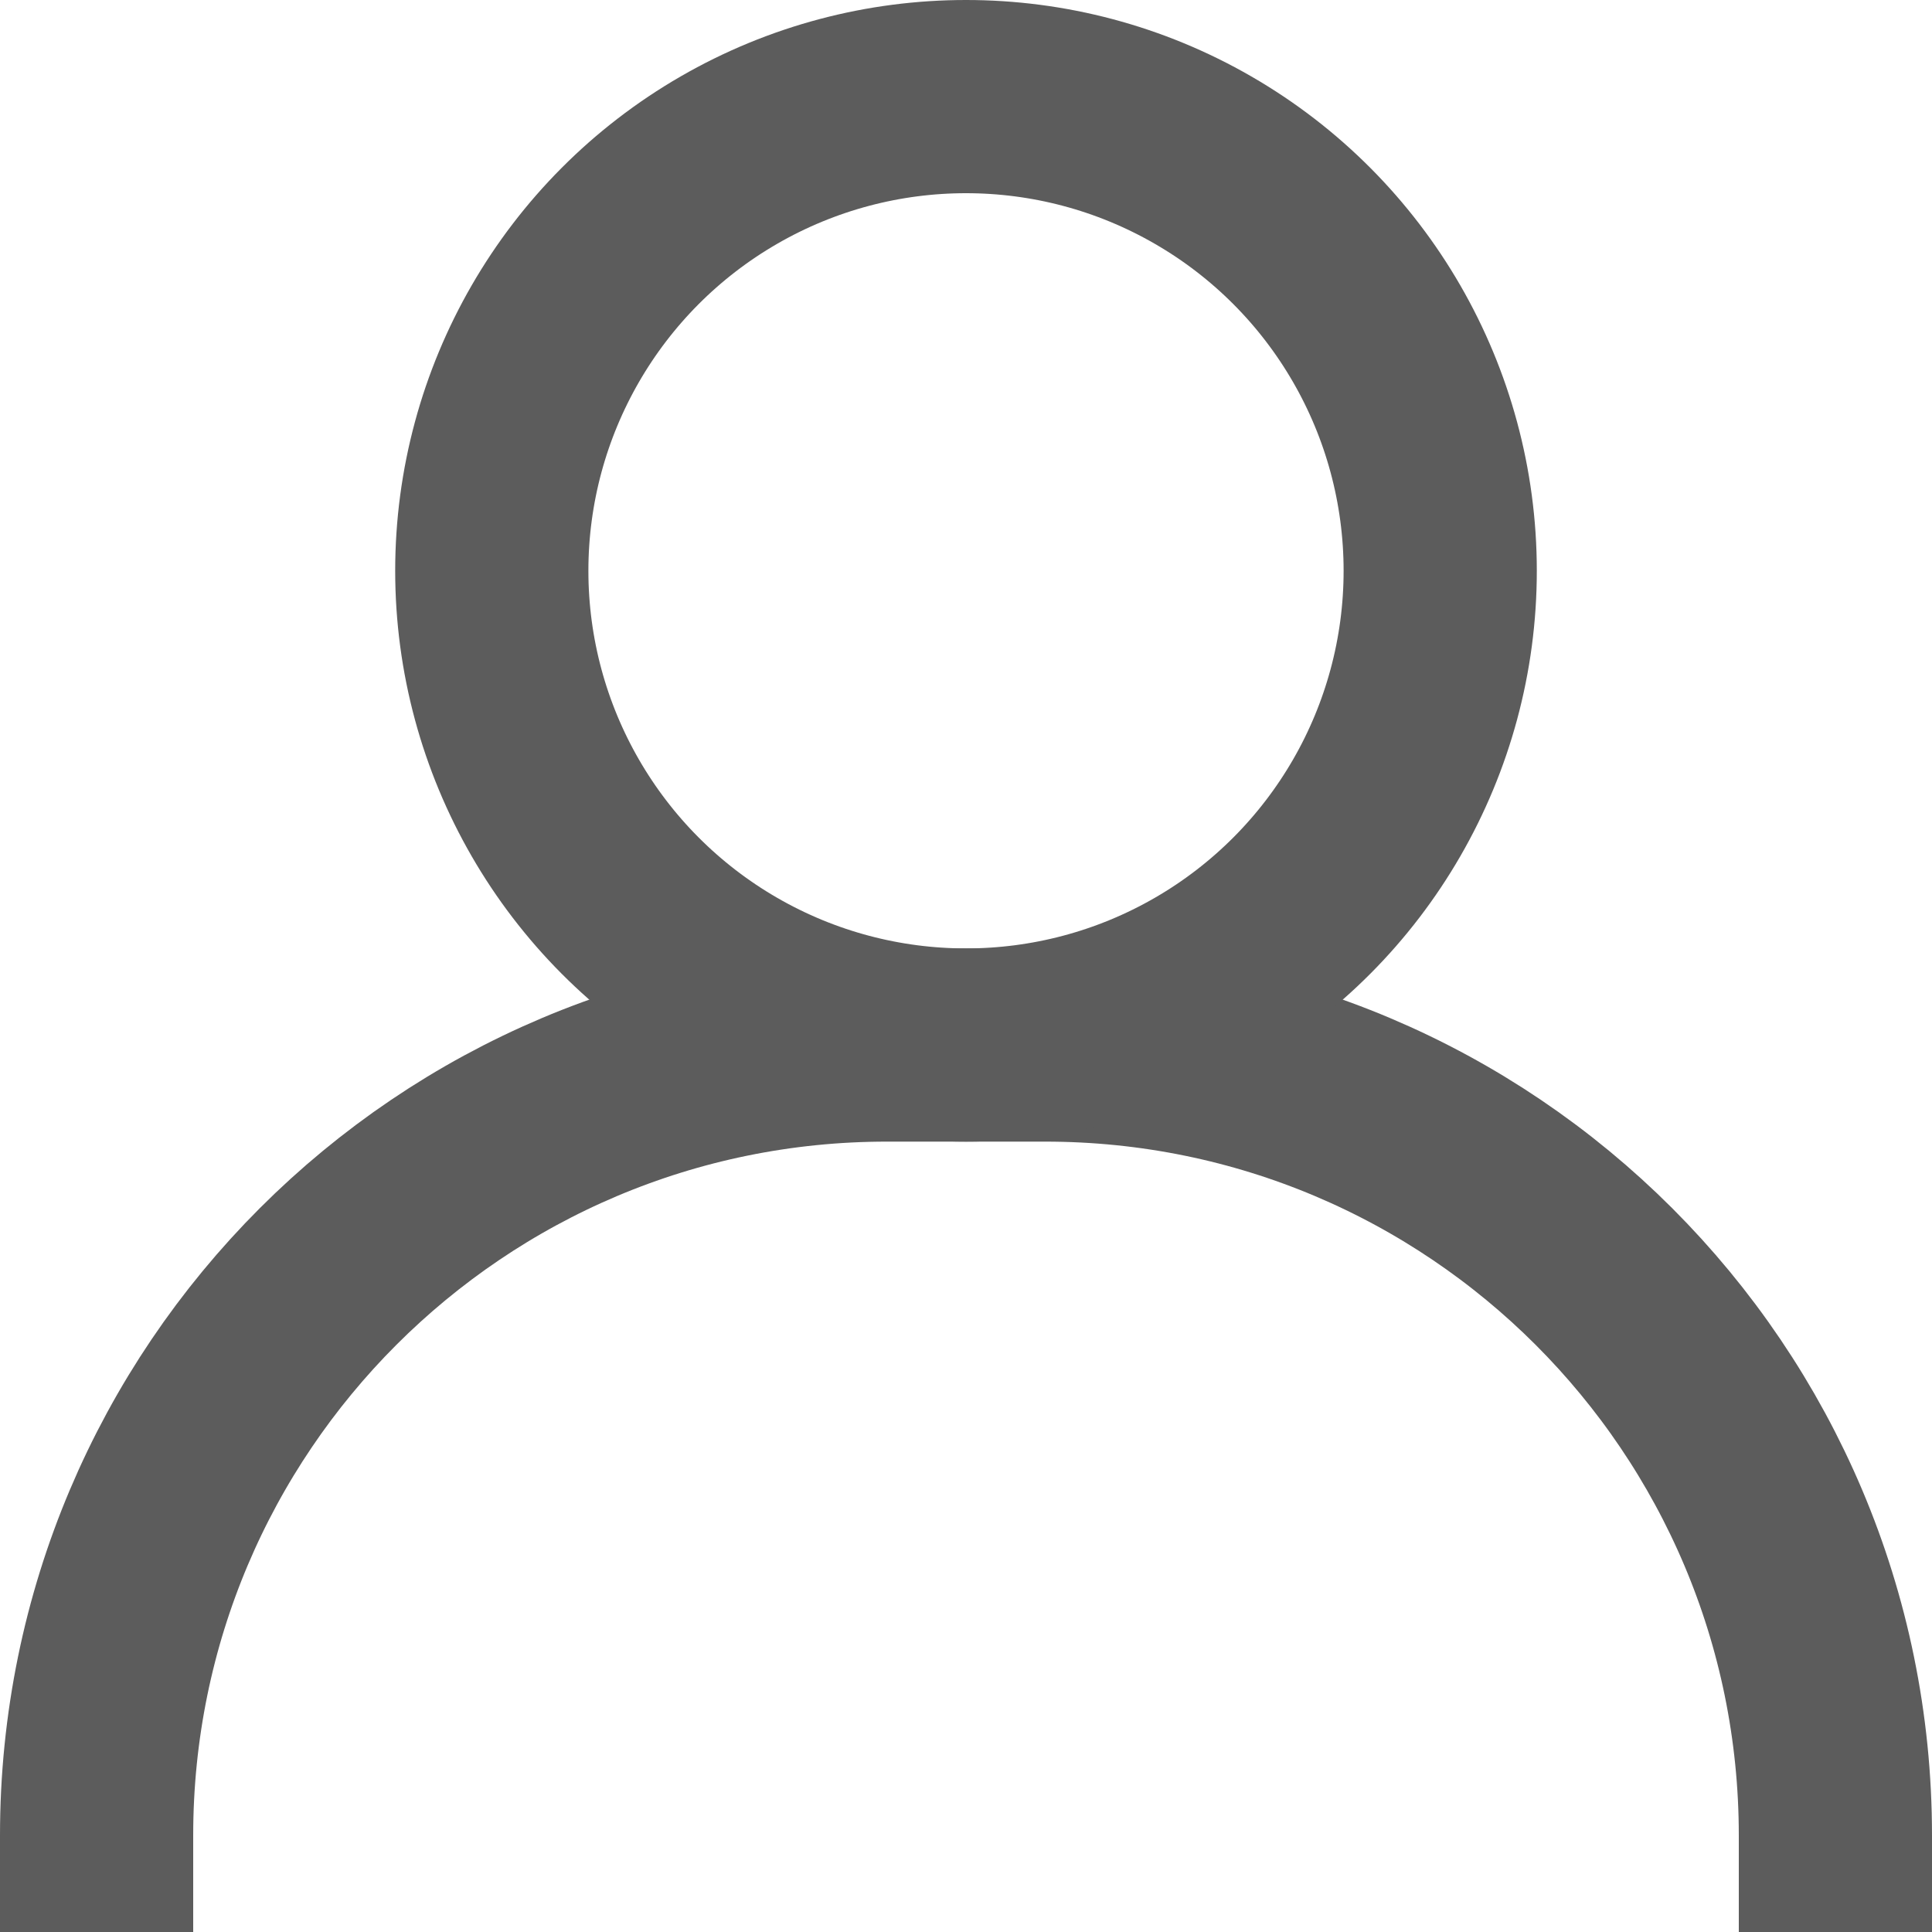 <svg xmlns:xlink="http://www.w3.org/1999/xlink" xmlns="http://www.w3.org/2000/svg" class="Icon Icon--account" role="presentation" viewBox="0 0 20 20" width="20"  height="20" >
      <g transform="translate(1 1)" stroke="#5C5C5C" stroke-width="2px" fill="none" fill-rule="evenodd" stroke-linecap="square">
        <path d="M0 18c0-4.519 3.663-8.182 8.182-8.182h1.636C14.337 9.818 18 13.481 18 18" stroke="#5C5C5C" fill="none" stroke-width="2px"></path>
        <circle cx="9" cy="4.909" r="4.909" stroke="#5C5C5C" fill="none" stroke-width="2px"></circle>
      </g>
    </svg>